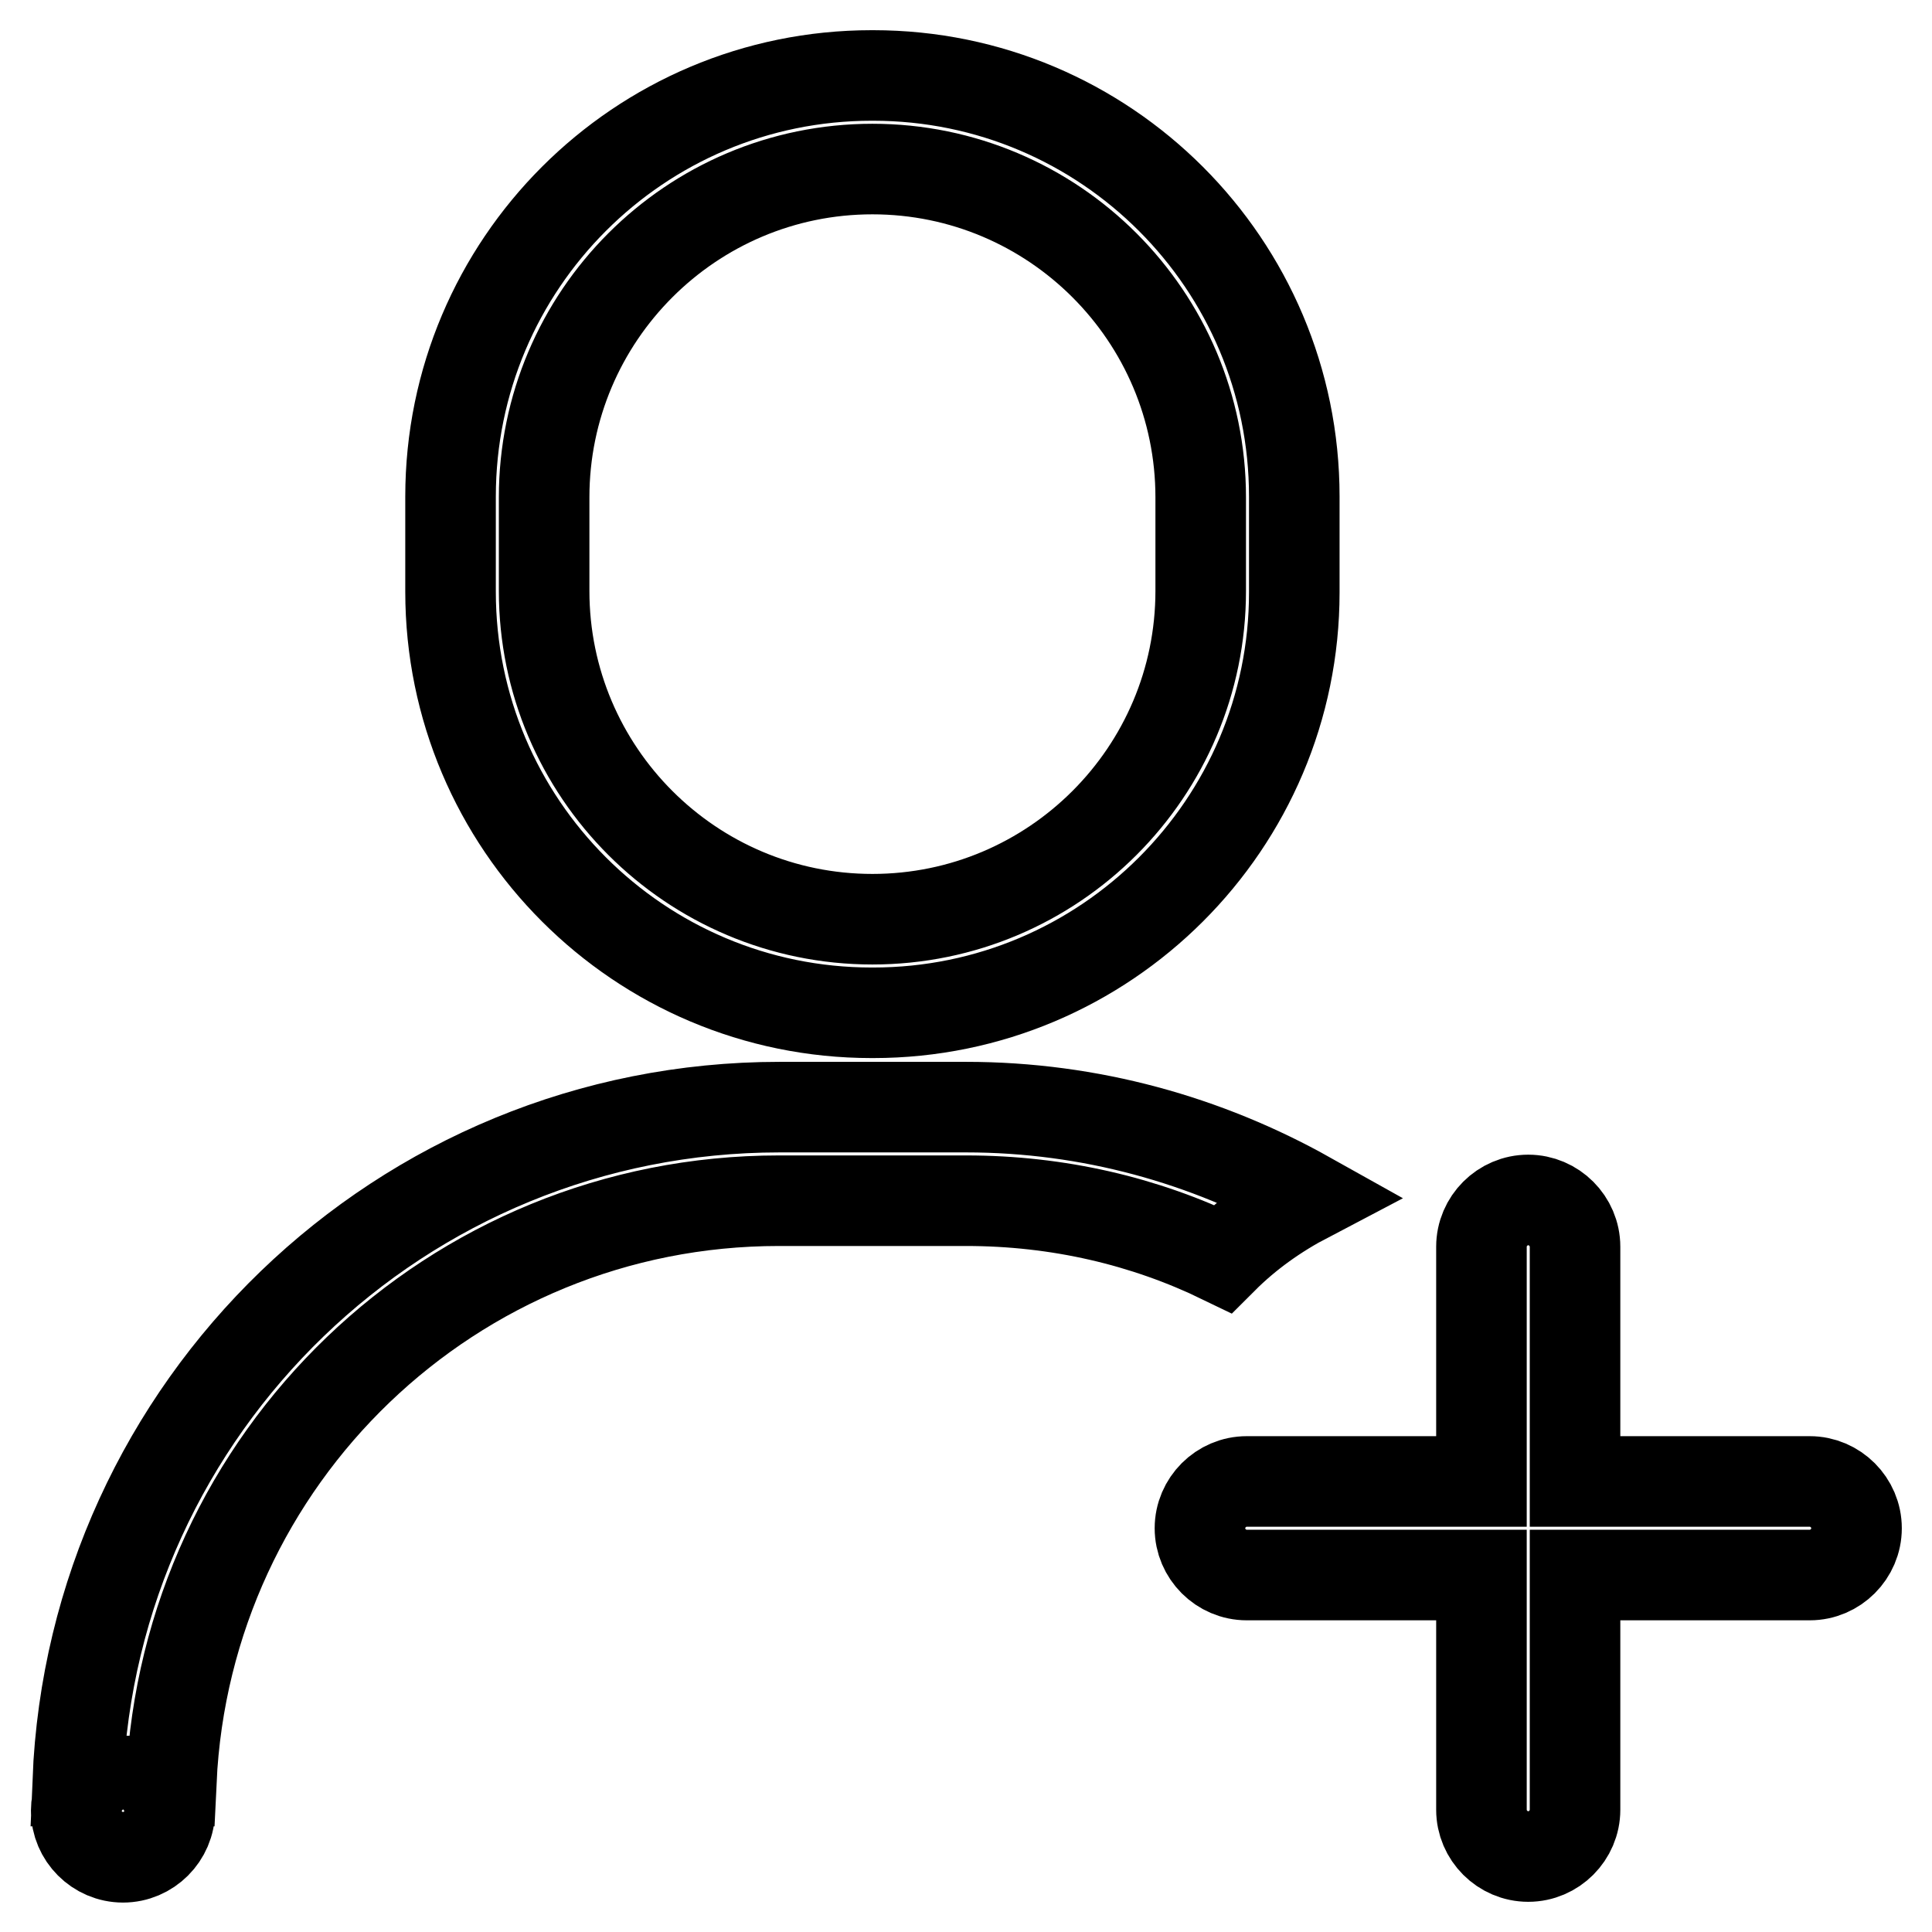<?xml version="1.0" encoding="utf-8"?>
<!-- Svg Vector Icons : http://www.onlinewebfonts.com/icon -->
<!DOCTYPE svg PUBLIC "-//W3C//DTD SVG 1.1//EN" "http://www.w3.org/Graphics/SVG/1.1/DTD/svg11.dtd">
<svg version="1.1" xmlns="http://www.w3.org/2000/svg" xmlns:xlink="http://www.w3.org/1999/xlink" x="0px" y="0px" viewBox="0 0 256 256" enable-background="new 0 0 256 256" xml:space="preserve">
<g> <path stroke-width="12" fill-opacity="0" stroke="#000000"  d="M239.8,208.7h-31.1v31.1c0,3.4-2.8,6.2-6.2,6.2c-3.4,0-6.2-2.8-6.2-6.2v-31.1h-31.1c-3.4,0-6.2-2.8-6.2-6.2 s2.8-6.2,6.2-6.2h31.1v-31.1c0-3.4,2.8-6.2,6.2-6.2c3.4,0,6.2,2.8,6.2,6.2v31.1h31.1c3.4,0,6.2,2.8,6.2,6.2 S243.2,208.7,239.8,208.7z M128,159.1h-24.8c-43.3,0-78.5,34.1-80.5,76.9h-1.7c0.9,1.1,1.5,2.4,1.5,3.9c0,3.4-2.8,6.2-6.2,6.2 s-6.2-2.8-6.2-6.2c0-1.5,0.6-2.8,1.5-3.9h-1.3c2-49.6,42.8-89.3,93-89.3H128c16.5,0,31.9,4.4,45.3,11.9c-4.2,2.2-8,4.9-11.3,8.2 C151.7,161.8,140.2,159.1,128,159.1z M115.7,134.2h-0.2c-30.8,0-55.8-25-55.8-55.8V65.8c0-30.8,25-55.8,55.8-55.8h0.2 c30.8,0,55.8,25,55.8,55.8v12.7C171.5,109.2,146.5,134.2,115.7,134.2z M159.1,65.9c0-24-19.5-43.5-43.5-43.5 c-24,0-43.5,19.5-43.5,43.5v12.4c0,24,19.5,43.5,43.5,43.5c24,0,43.5-19.5,43.5-43.5V65.9z"/></g>
</svg>